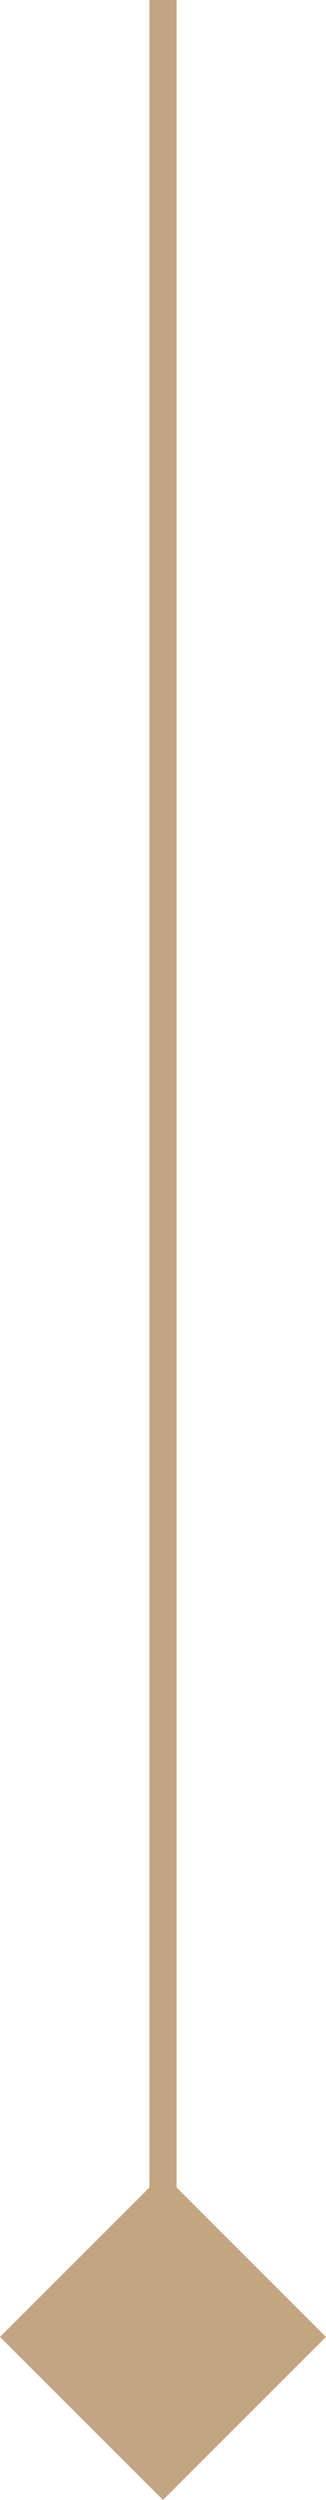 <svg id="Component_15_1" data-name="Component 15 – 1" xmlns="http://www.w3.org/2000/svg" width="12" height="92" viewBox="0 0 12 92">
  <path id="Polygon_10" data-name="Polygon 10" d="M6,0l6,6L6,12,0,6Z" transform="translate(0 80)" fill="#c3a581"/>
  <path id="Path_519" data-name="Path 519" d="M3734,1894v-84" transform="translate(-3728 -1810)" fill="none" stroke="#c3a581" stroke-width="1"/>
</svg>
